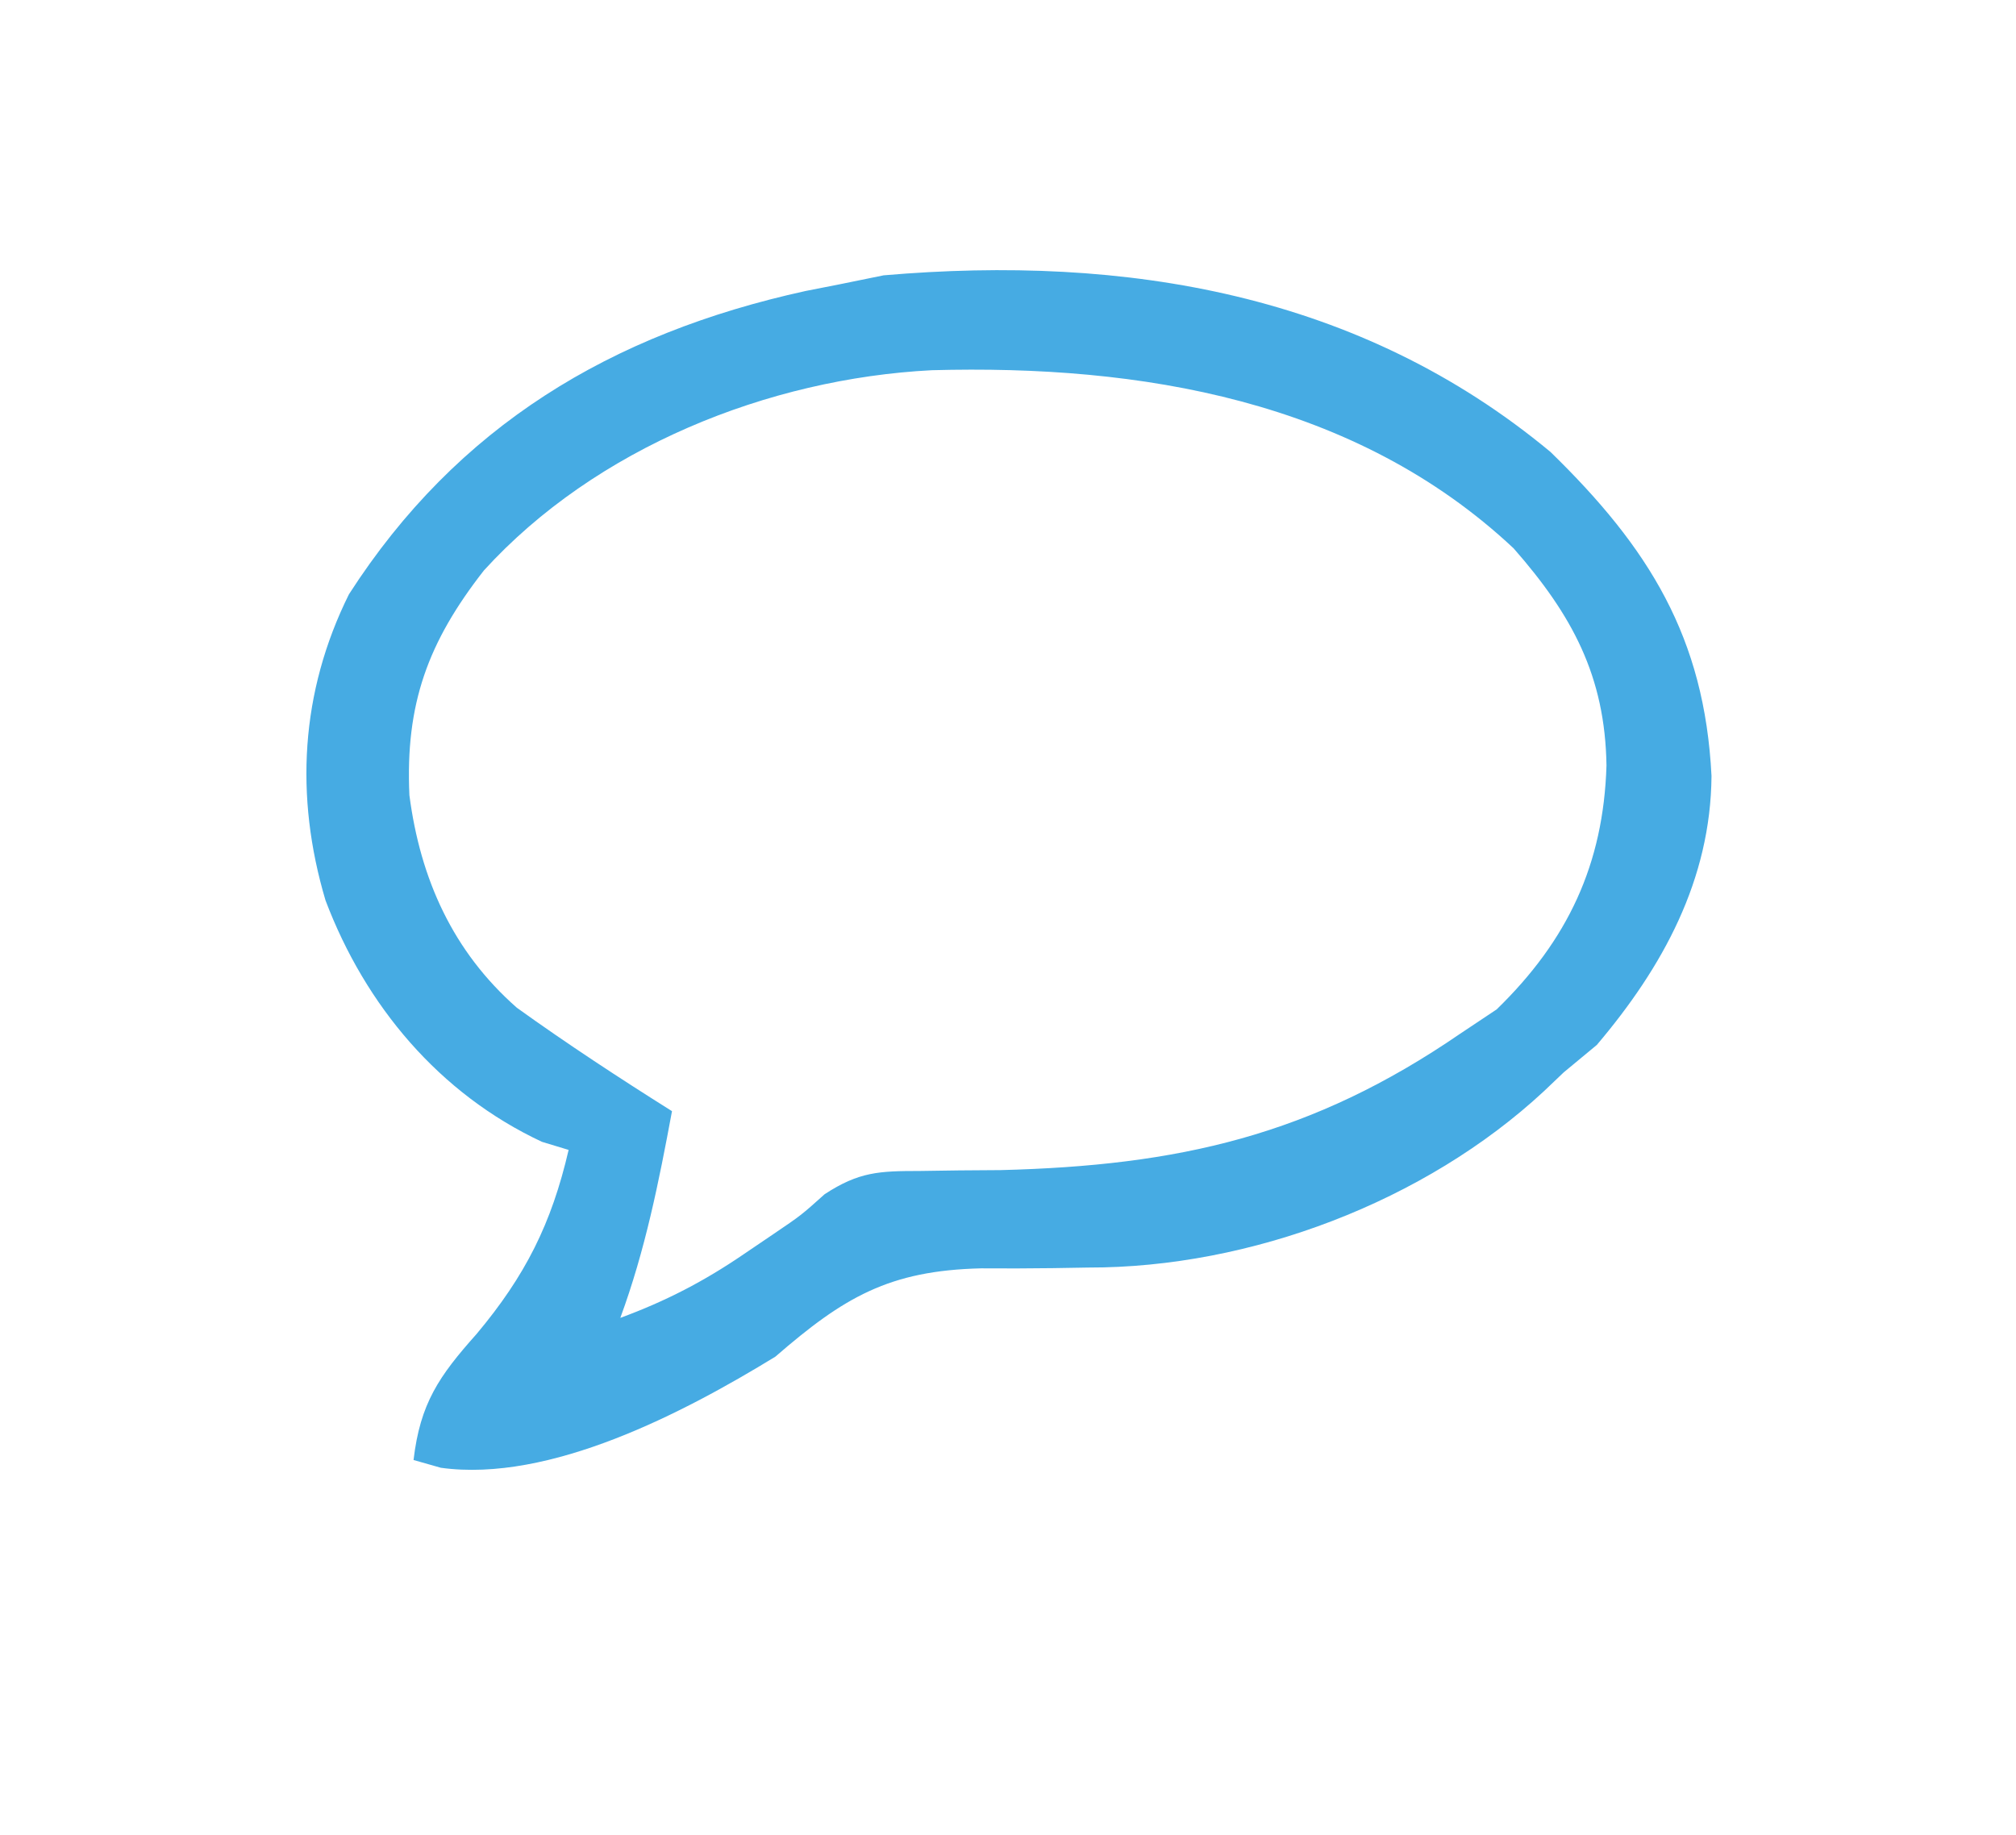 <svg fill="none" height="142" viewBox="0 0 156 142" width="156" xmlns="http://www.w3.org/2000/svg" xmlns:xlink="http://www.w3.org/1999/xlink"><clipPath id="a"><path d="m0 0h156v142h-156z"/></clipPath><g clip-path="url(#a)"><path d="m120 35c7.6 7.406 11.903 14.33 12.438 25.062-.066 8.028-3.762 14.781-8.875 20.812-.846.701-1.692 1.403-2.563 2.125-.75.715-.75.715-1.516 1.445-9.204 8.559-22.707 13.684-35.285 13.66-.895.015-1.79.03-2.713.045-1.854.025-3.708.03-5.562.016-7.127.169-10.627 2.236-15.924 6.834-7.091 4.345-17.459 9.765-25.887 8.601-.697-.198-1.395-.397-2.113-.601.513-4.381 1.967-6.49 4.875-9.75 3.779-4.511 5.801-8.541 7.125-14.25-.681-.206-1.361-.412-2.062-.625-7.954-3.723-13.668-10.546-16.75-18.688-2.396-8.063-1.942-16.126 1.812-23.688 8.382-13.038 20.285-20.174 35.34-23.477.878-.173 1.756-.345 2.66-.523 1.114-.227 2.228-.454 3.375-.688 18.75-1.616 36.87 1.412 51.625 13.688zm-82.562 9.16c-4.319 5.528-6.083 10.321-5.758 17.387.845 6.472 3.354 12.089 8.32 16.453 3.913 2.809 7.922 5.438 12 8-1.016 5.469-2.071 10.764-4 16 3.514-1.295 6.473-2.826 9.562-4.938.744-.504 1.488-1.008 2.254-1.527 2.175-1.474 2.175-1.474 3.996-3.108 2.667-1.74 4.209-1.796 7.371-1.798 1.004-.014 2.008-.029 3.042-.044 1.06-.007 2.12-.015 3.211-.023 13.739-.348 24.05-2.657 35.562-10.562.928-.619 1.856-1.238 2.813-1.875 5.506-5.349 8.269-11.239 8.5-18.875-.102-6.936-2.67-11.665-7.188-16.812-12.253-11.491-28.904-14.224-45.016-13.785-12.664.649-26.021 6.004-34.672 15.508z" fill="#46abe3"/></g></svg>